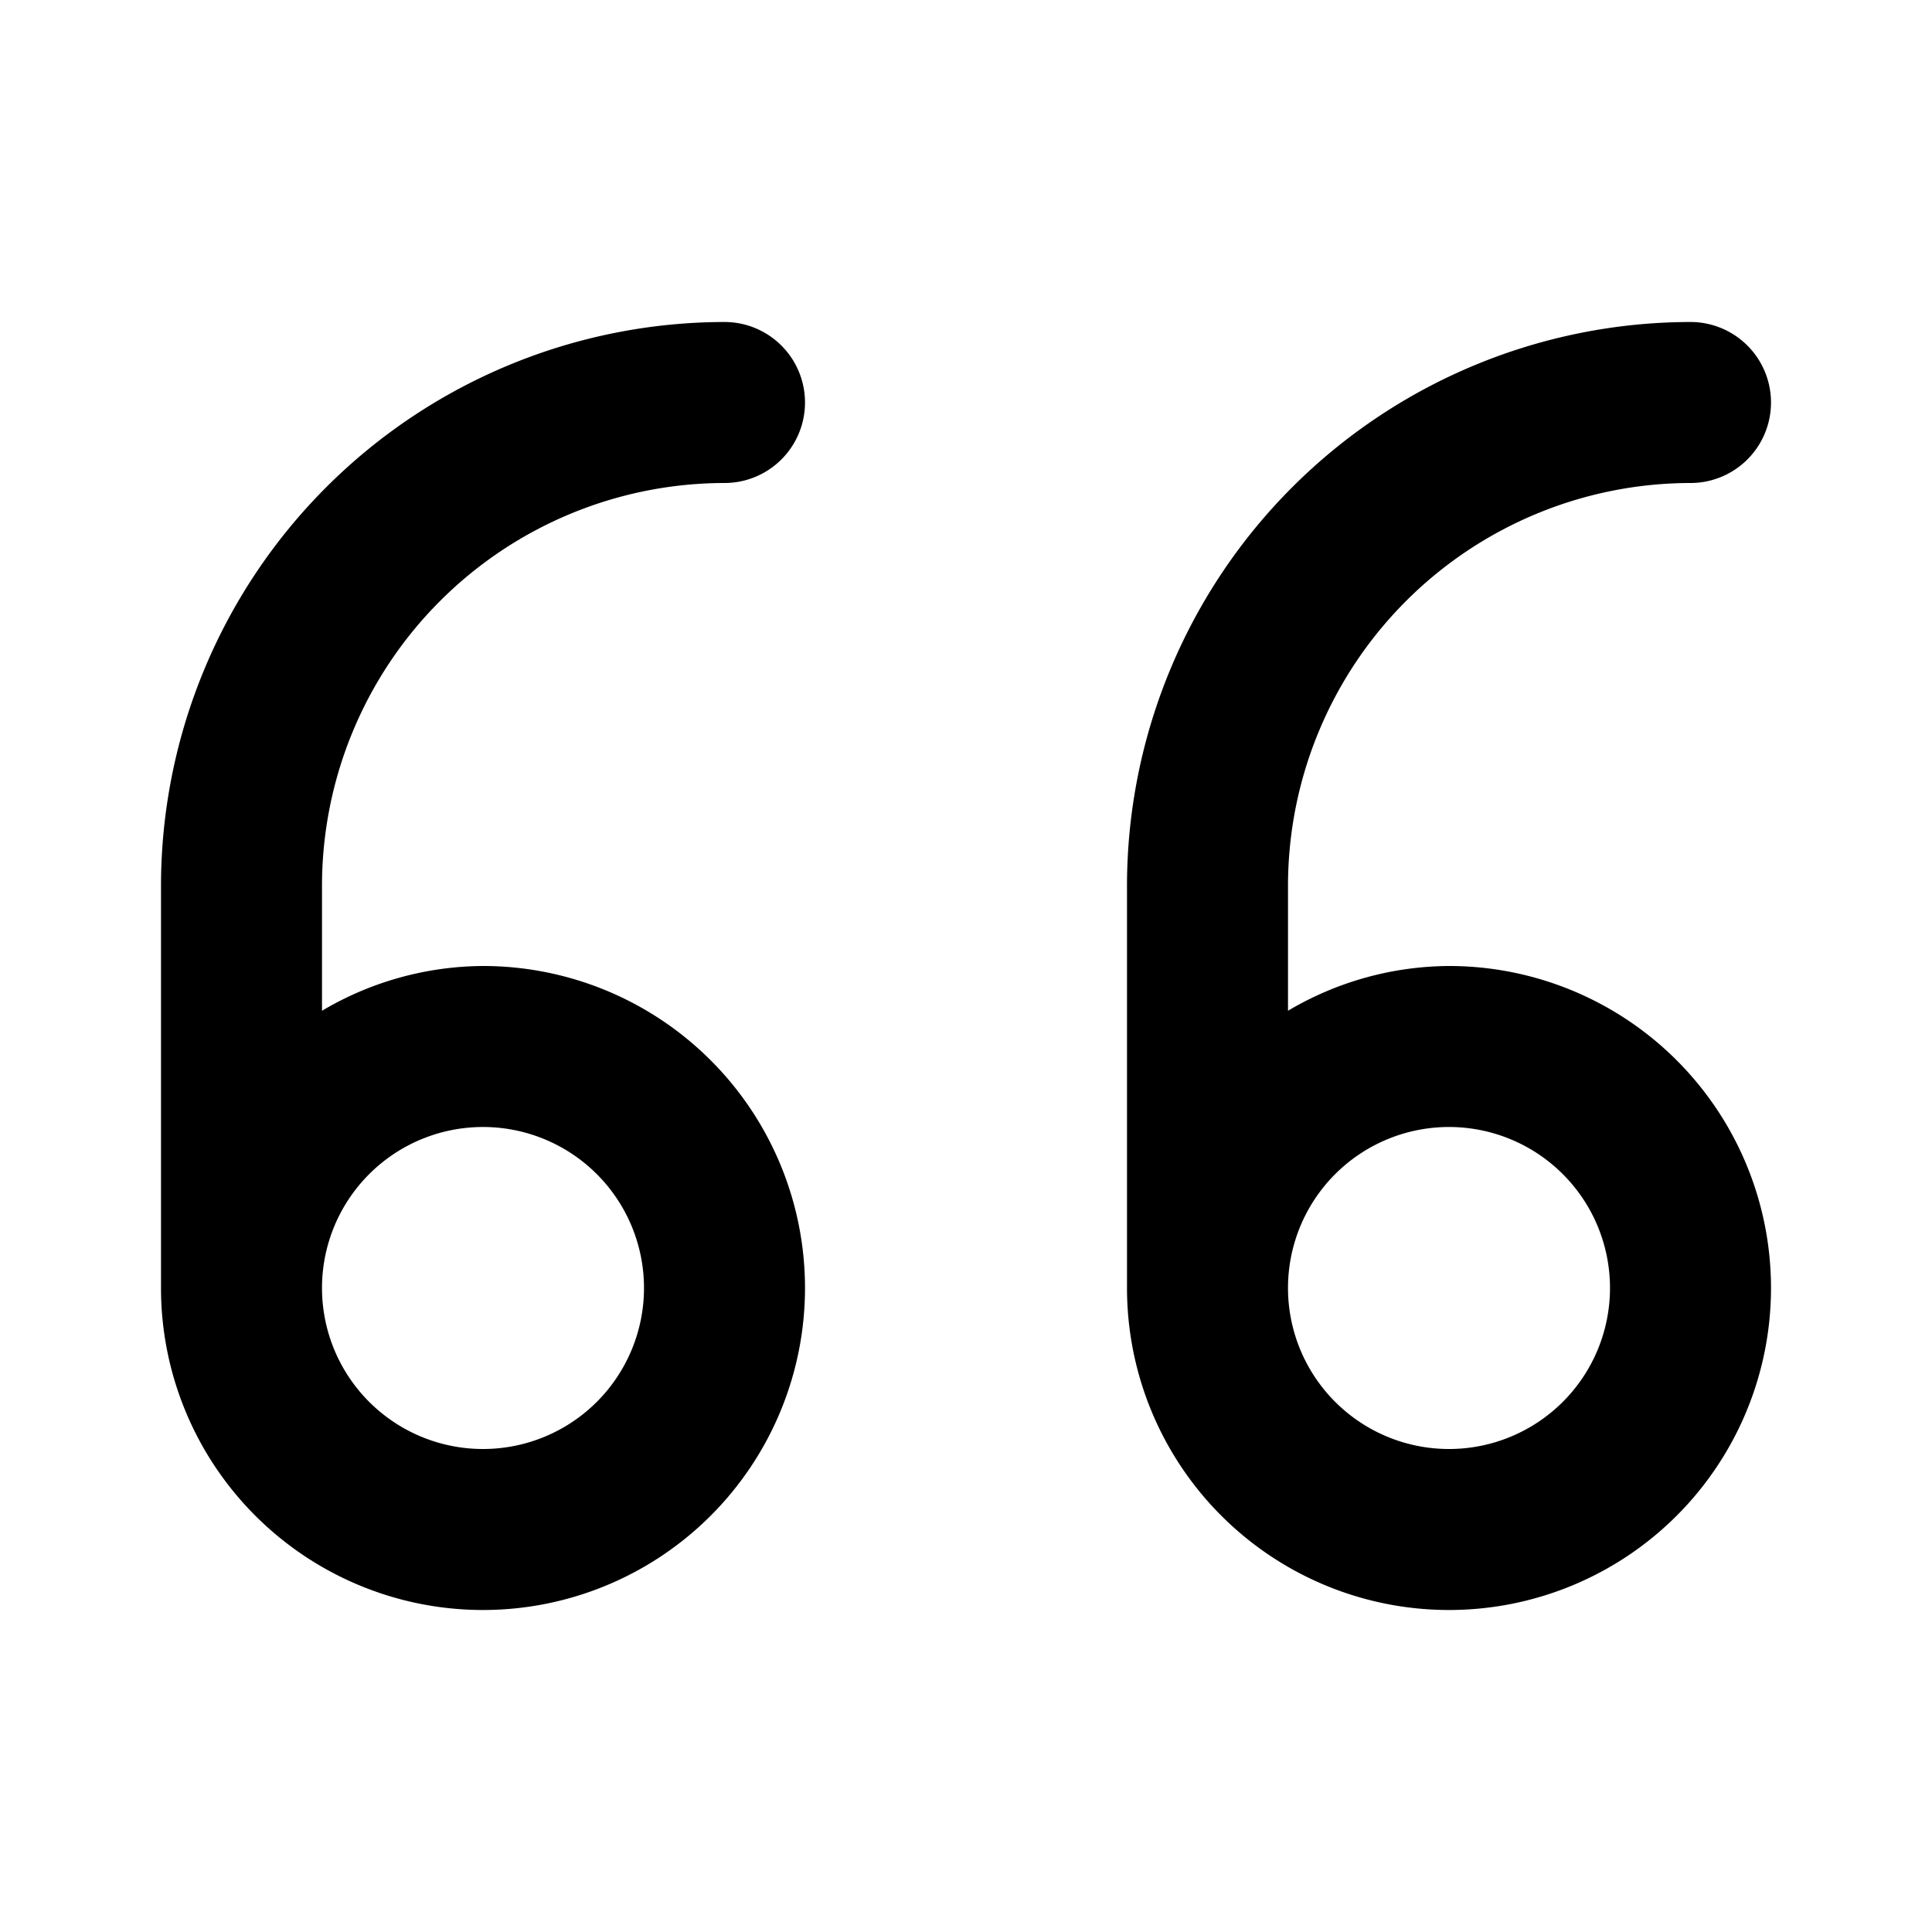 <?xml version="1.0" encoding="utf-8"?><!-- Скачано с сайта svg4.ru / Downloaded from svg4.ru -->
<svg fill="#000000" width="800px" height="800px" viewBox="0 0 24 24" xmlns="http://www.w3.org/2000/svg"><path d="M18,20a4,4,0,0,0,0-8,3.959,3.959,0,0,0-2,.556V11a5.006,5.006,0,0,1,5-5,1,1,0,0,0,0-2,7.008,7.008,0,0,0-7,7v5A4,4,0,0,0,18,20Zm0-6a2,2,0,1,1-2,2A2,2,0,0,1,18,14ZM9,6A1,1,0,0,0,9,4a7.008,7.008,0,0,0-7,7v5a4,4,0,1,0,4-4,3.959,3.959,0,0,0-2,.556V11A5.006,5.006,0,0,1,9,6ZM6,14a2,2,0,1,1-2,2A2,2,0,0,1,6,14Z"/></svg>